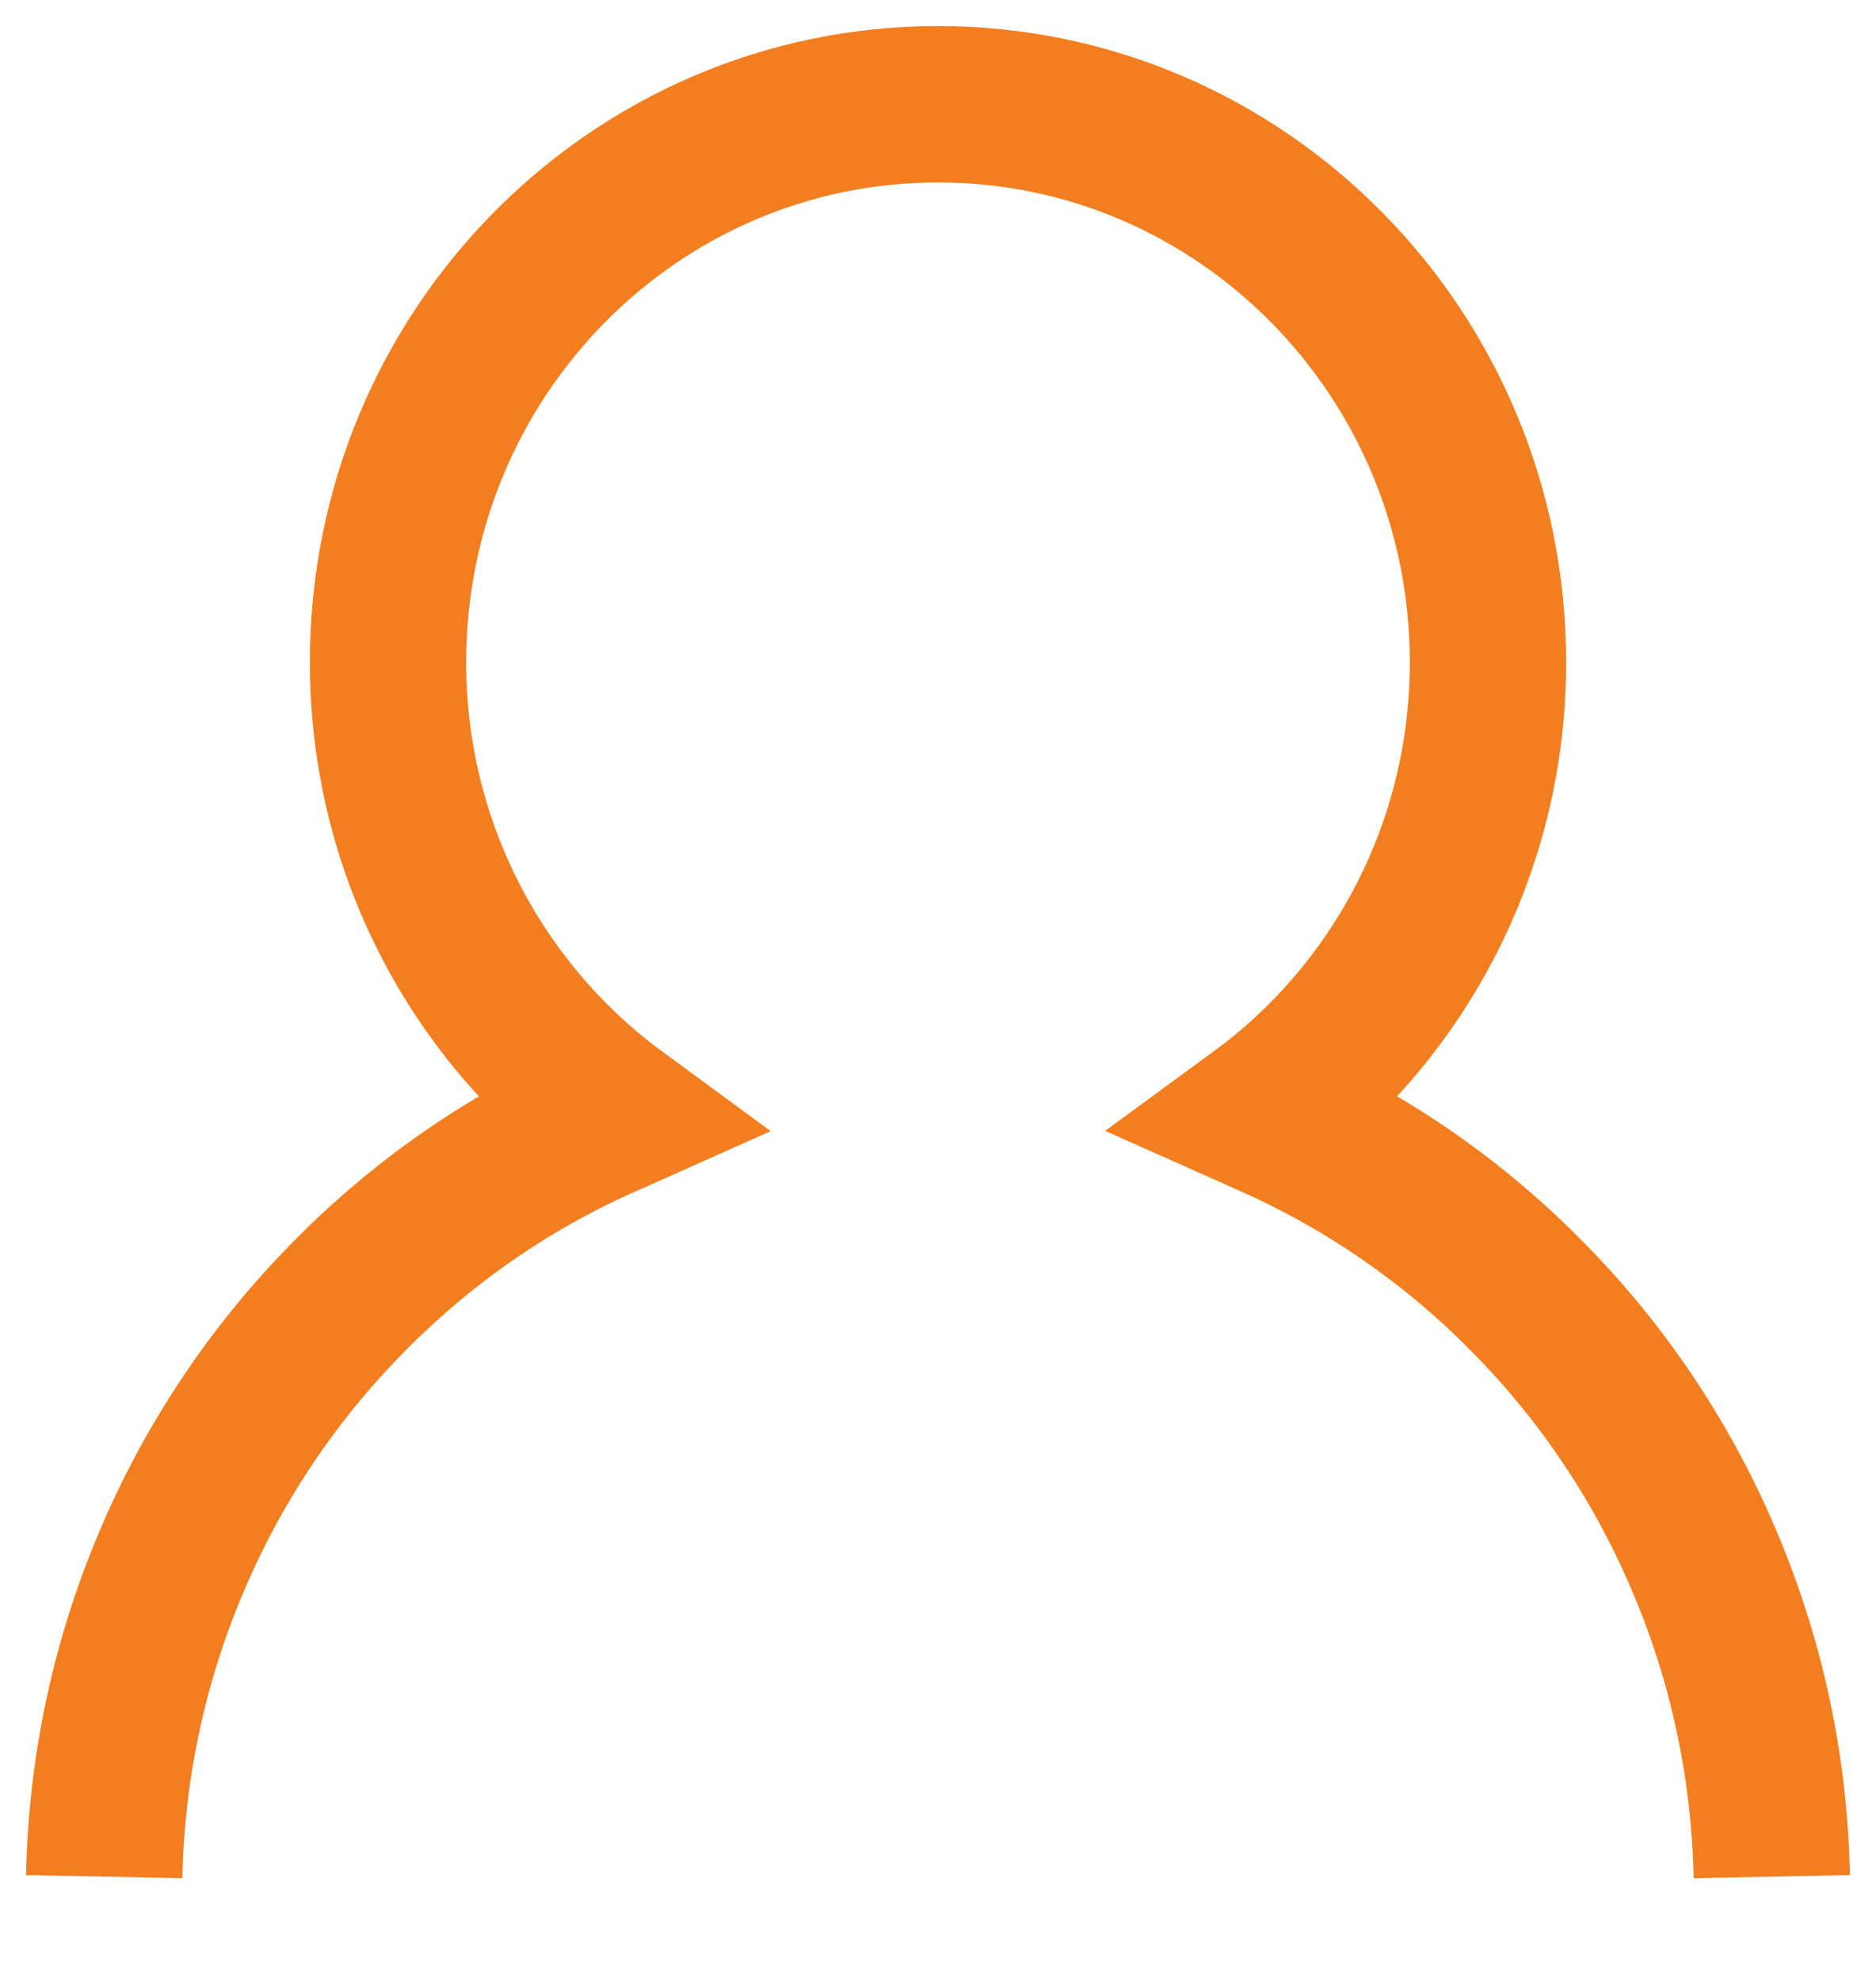<svg width="18" height="19" viewBox="0 0 18 19" fill="none" xmlns="http://www.w3.org/2000/svg">
<path d="M1 18C1.02 16.975 1.233 15.963 1.628 15.02C2.03 14.056 2.612 13.181 3.343 12.441C4.077 11.695 4.932 11.11 5.885 10.702C5.894 10.698 5.902 10.695 5.911 10.691C4.585 9.718 3.723 8.136 3.723 6.352C3.723 3.395 6.085 1 9 1C11.915 1 14.277 3.395 14.277 6.352C14.277 8.136 13.415 9.718 12.089 10.689C12.098 10.693 12.106 10.695 12.115 10.7C13.065 11.108 13.929 11.698 14.657 12.439C15.389 13.178 15.971 14.054 16.372 15.018C16.768 15.965 16.979 16.968 17 18" stroke="#F37E20" stroke-width="1.5"/>
</svg>
